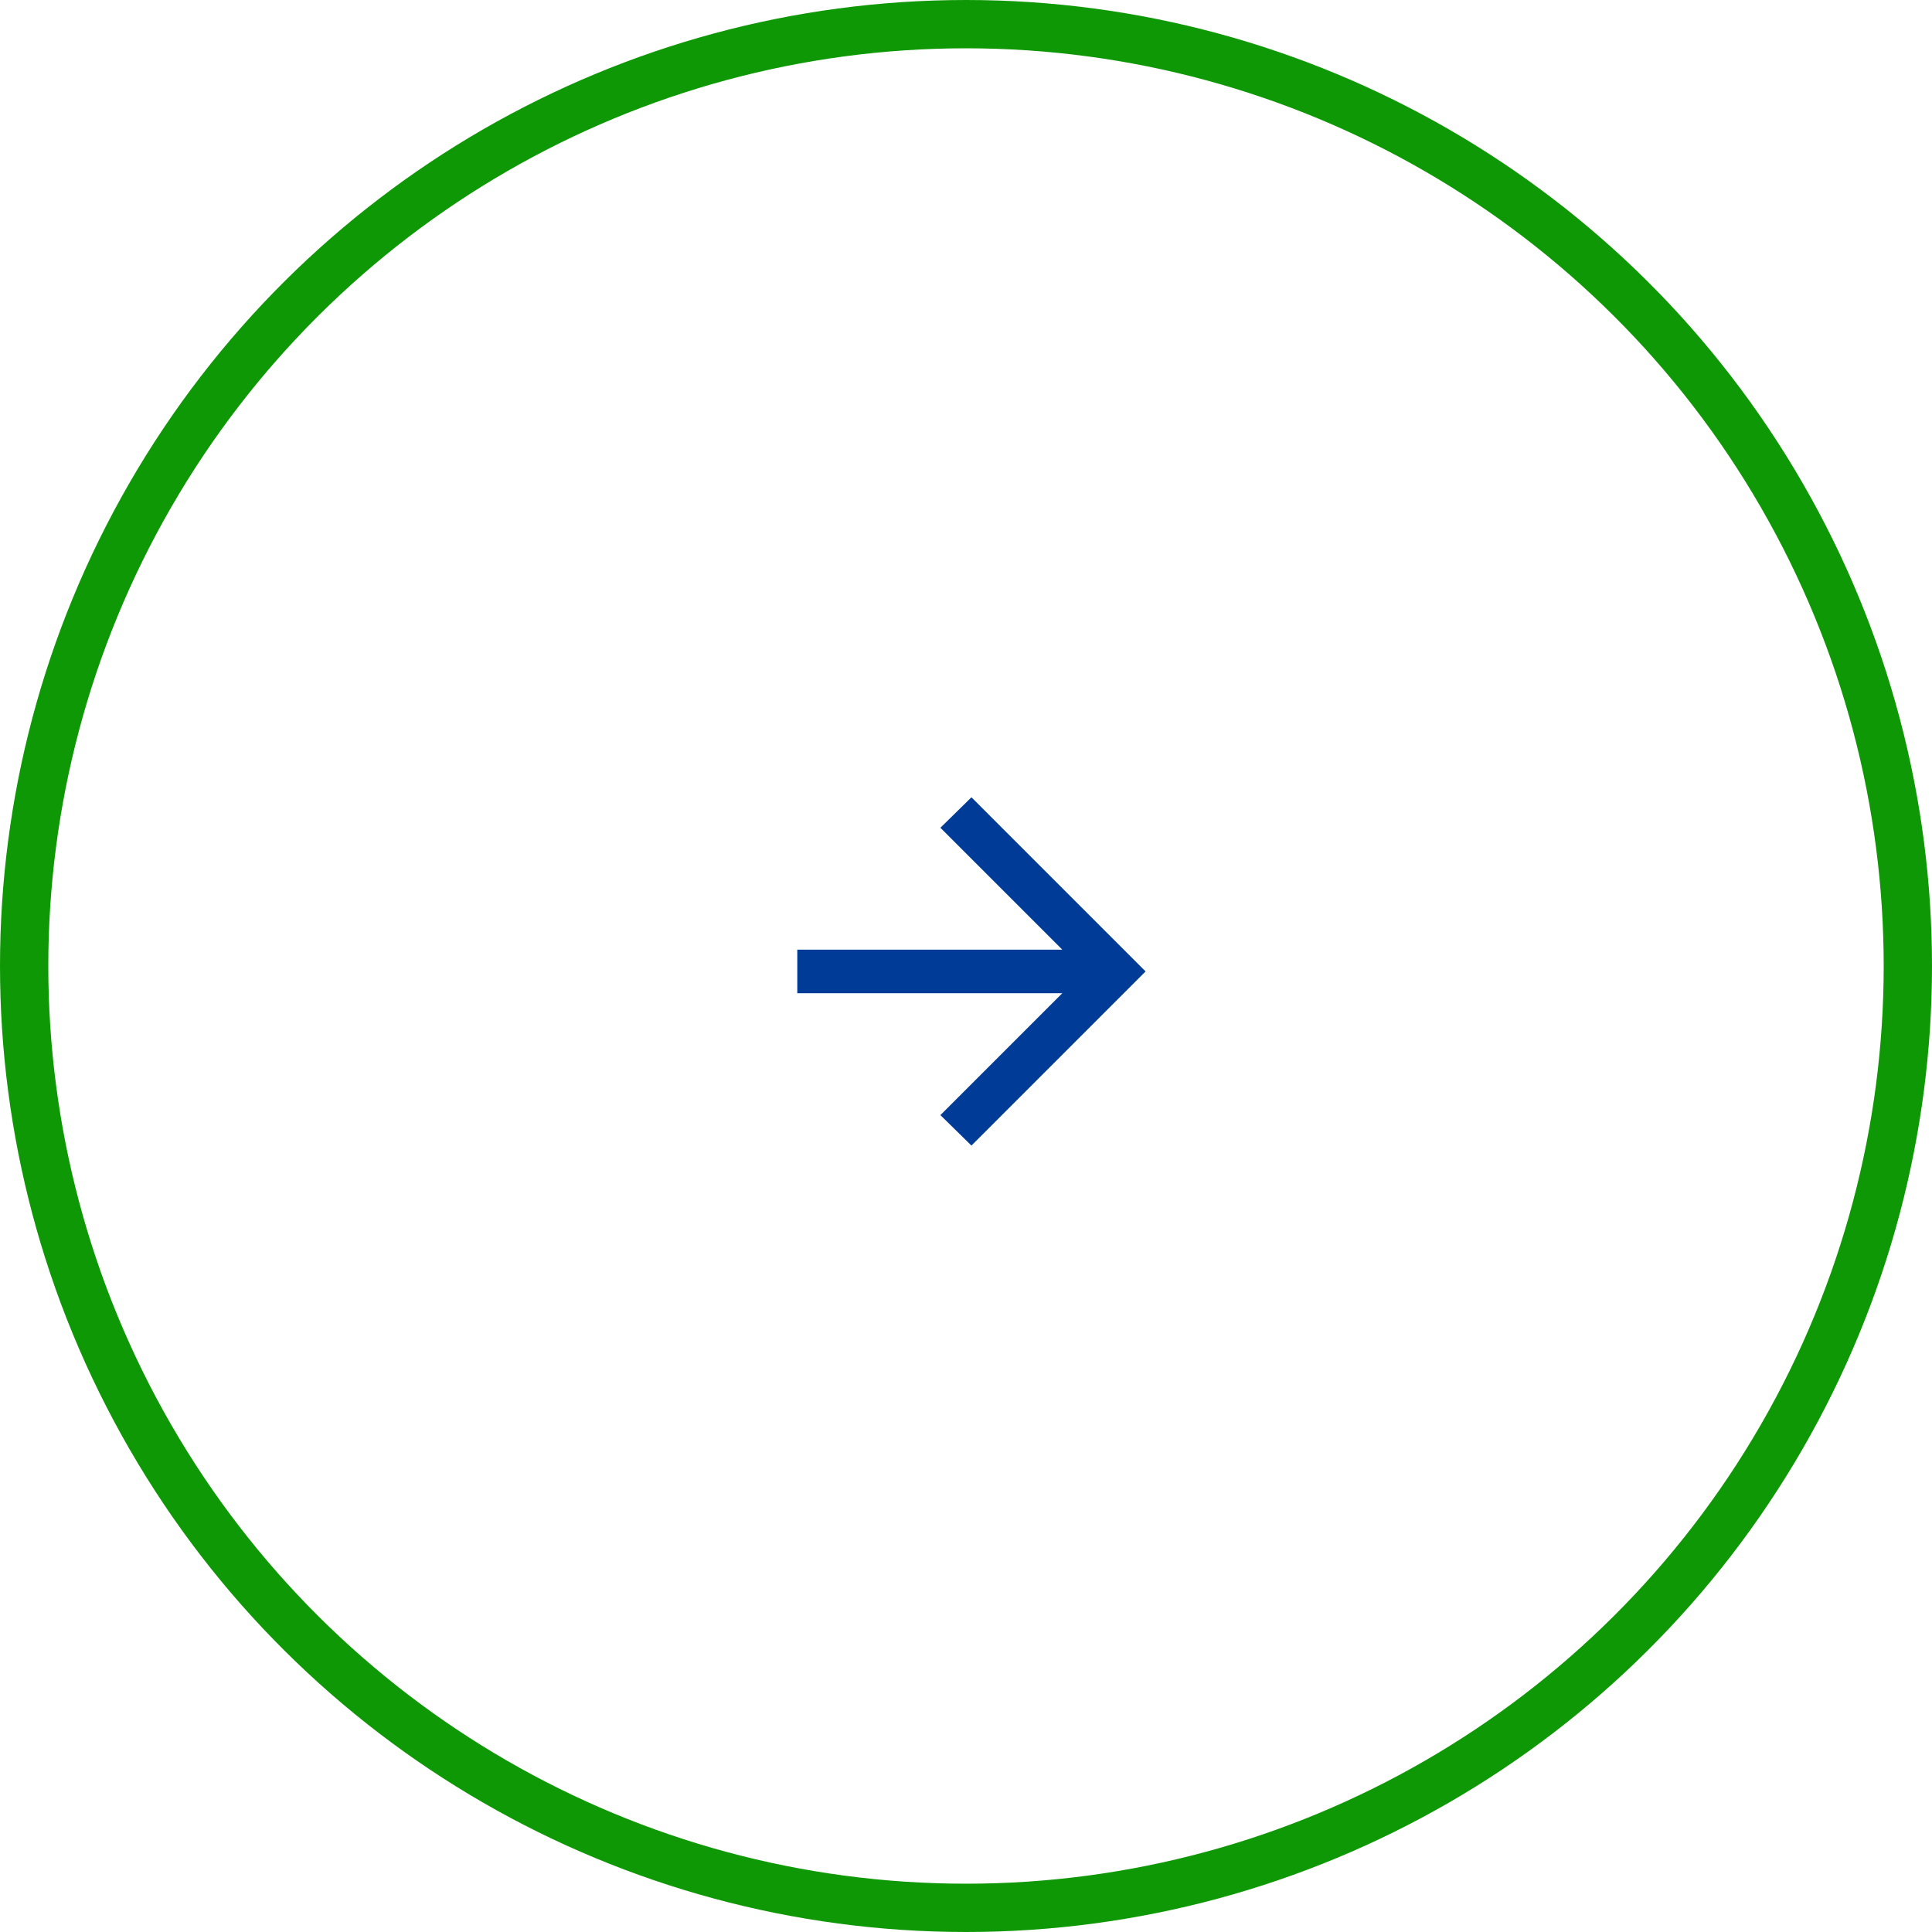 <svg width="80" height="80" viewBox="0 0 80 80" fill="none" xmlns="http://www.w3.org/2000/svg">
<circle cx="40" cy="40" r="39" transform="matrix(4.37114e-08 1 1 -4.37114e-08 0 0)" stroke="#0F9805" stroke-width="2"/>
<mask id="mask0_26_123" style="mask-type:alpha" maskUnits="userSpaceOnUse" x="29" y="29" width="23" height="23">
<rect width="21.634" height="21.634" transform="matrix(4.37114e-08 1 1 -4.37114e-08 29.408 29.408)" fill="#D9D9D9"/>
</mask>
<g mask="url(#mask0_26_123)">
<path d="M47.436 40.225L40.225 33.014L38.94 34.276L43.988 39.324L33.014 39.324L33.014 41.126L43.988 41.126L38.94 46.174L40.225 47.436L47.436 40.225Z" fill="#003B97"/>
</g>
</svg>
